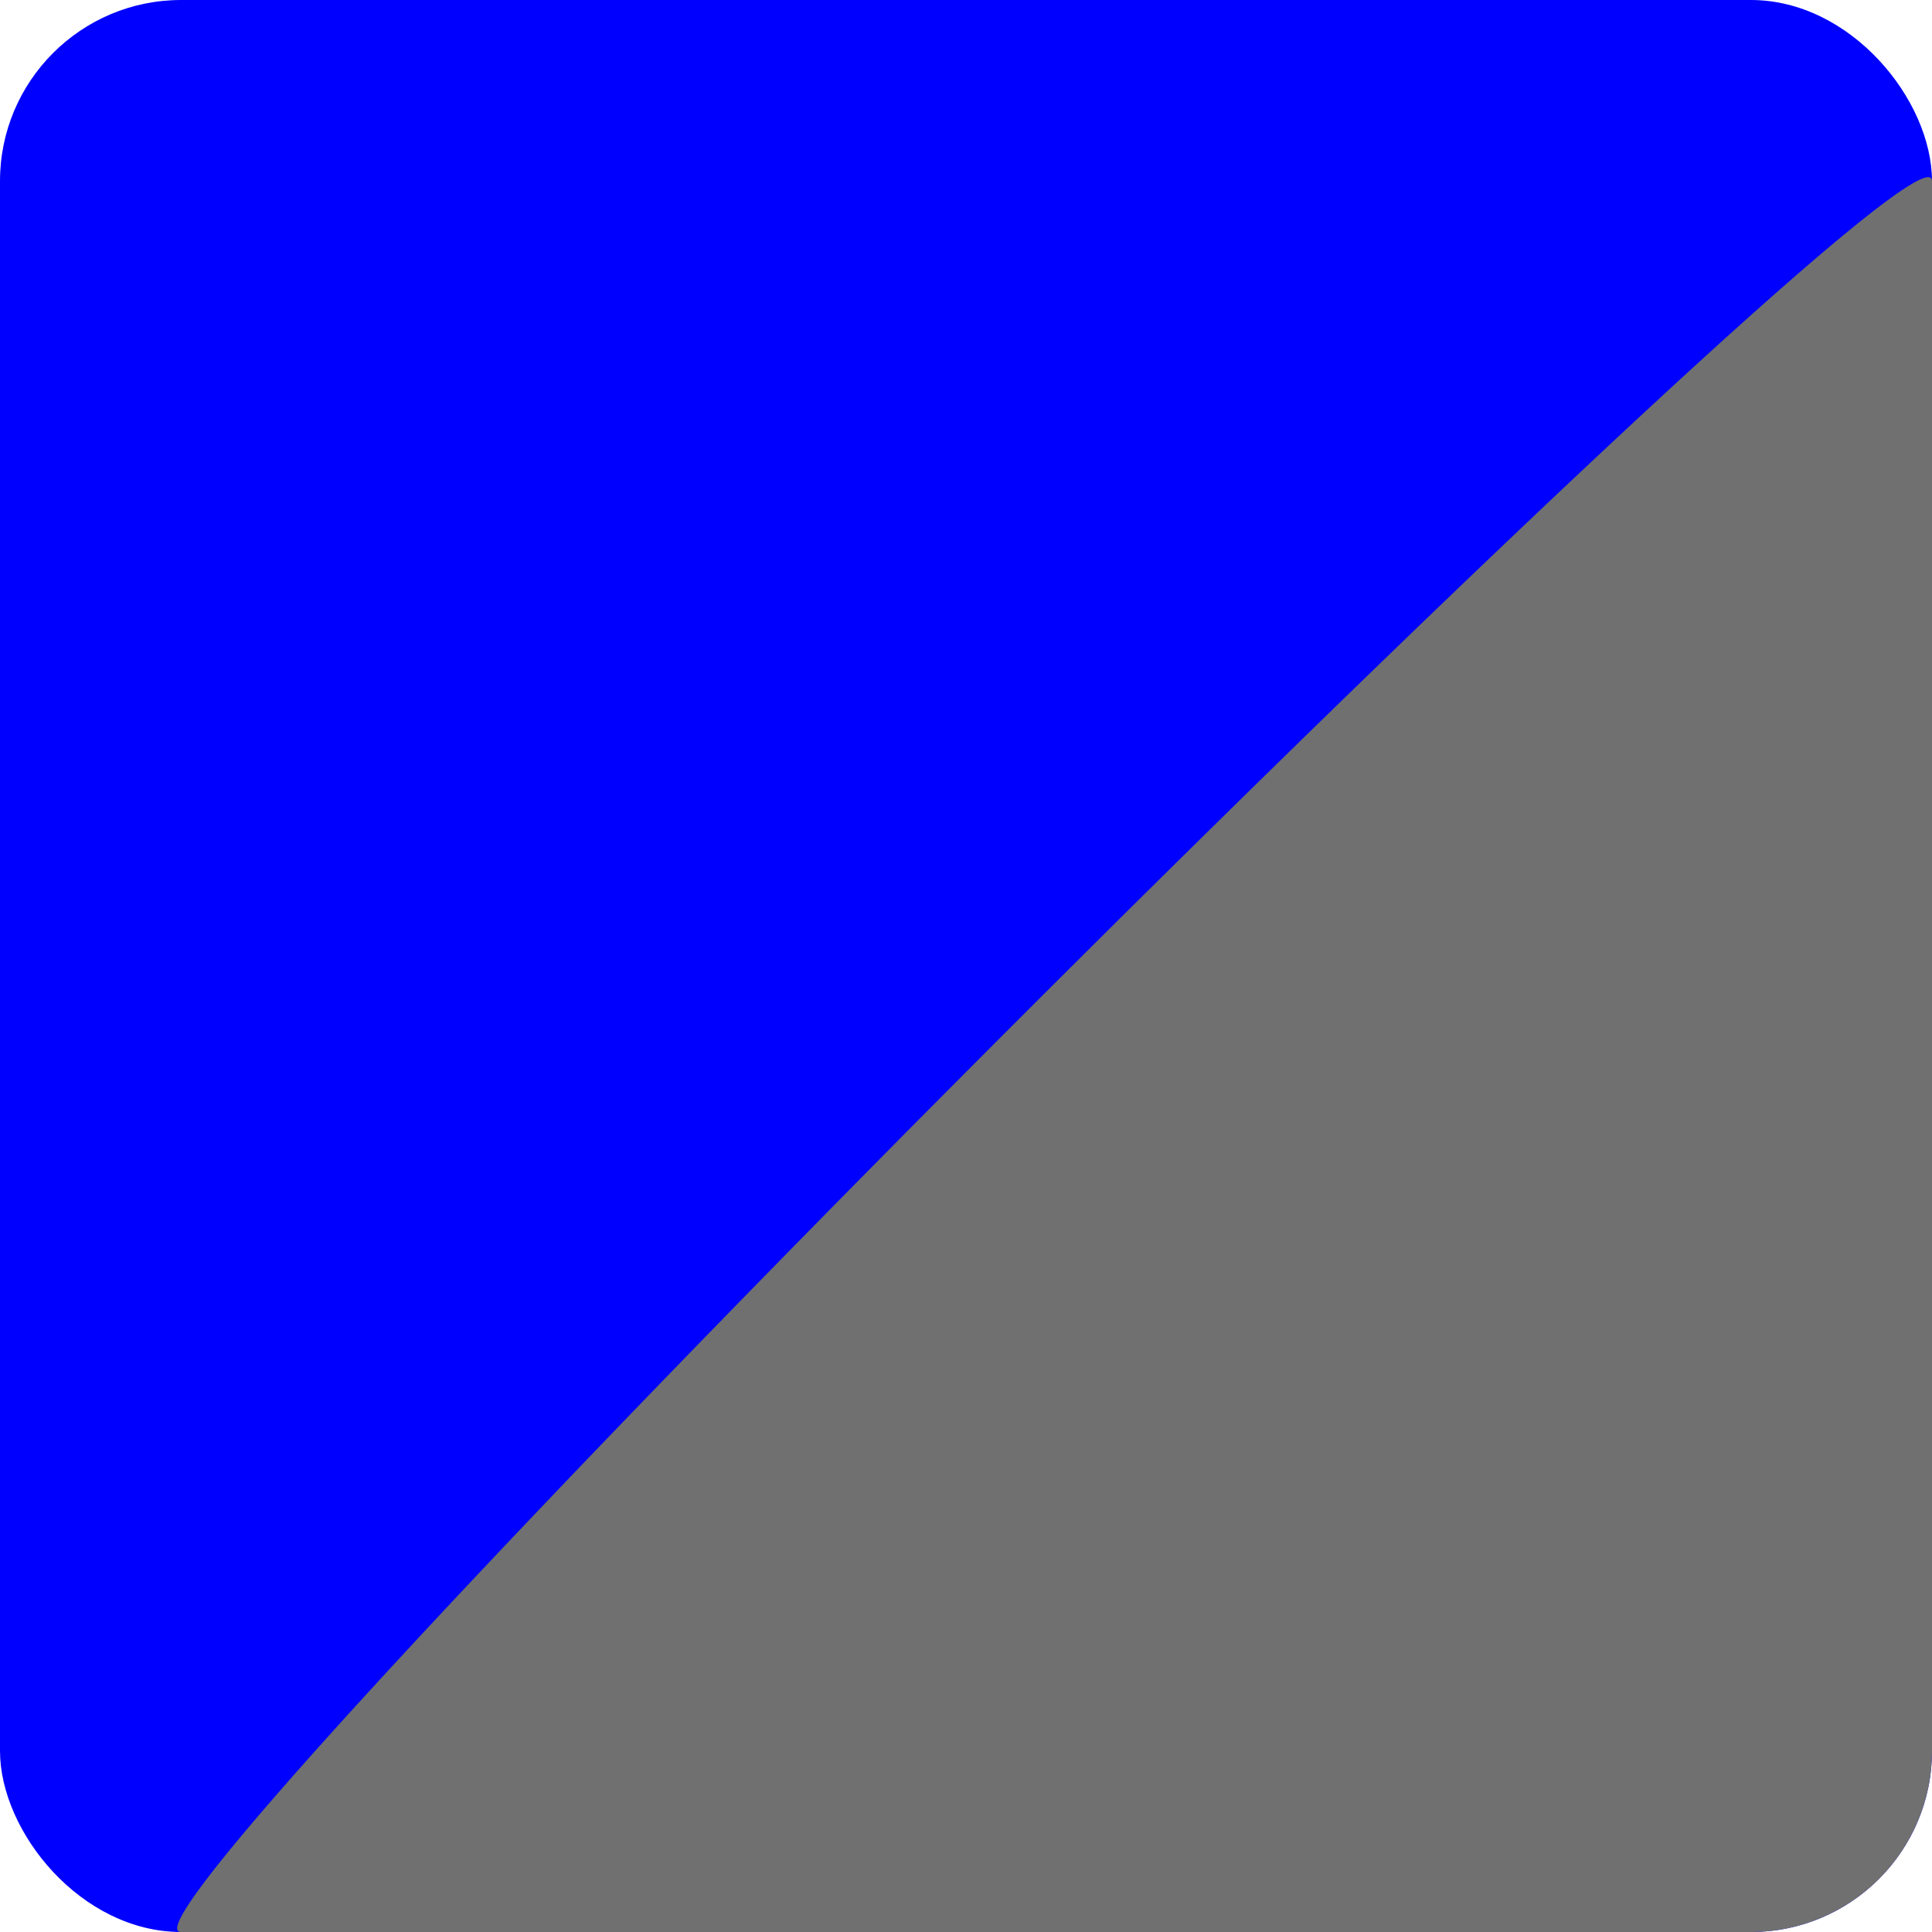 <?xml version="1.0" encoding="UTF-8"?>
<svg xmlns="http://www.w3.org/2000/svg" id="blau_grau" data-name="blau/grau" viewBox="0 0 32 32">
  <defs>
    <style>.cls-1{fill:blue;}.cls-2{fill:#707070;}</style>
  </defs>
  <g id="Gruppe_324" data-name="Gruppe 324">
    <rect id="Rechteck_52" data-name="Rechteck 52" class="cls-1" width="32" height="32" rx="3"></rect>
    <path id="Pfad_213" data-name="Pfad 213" class="cls-2" d="M37,8V34a3,3,0,0,1-3,3H8C6.34,37,37,6.34,37,8Z" transform="translate(-5 -5)"></path>
  </g>
</svg>
